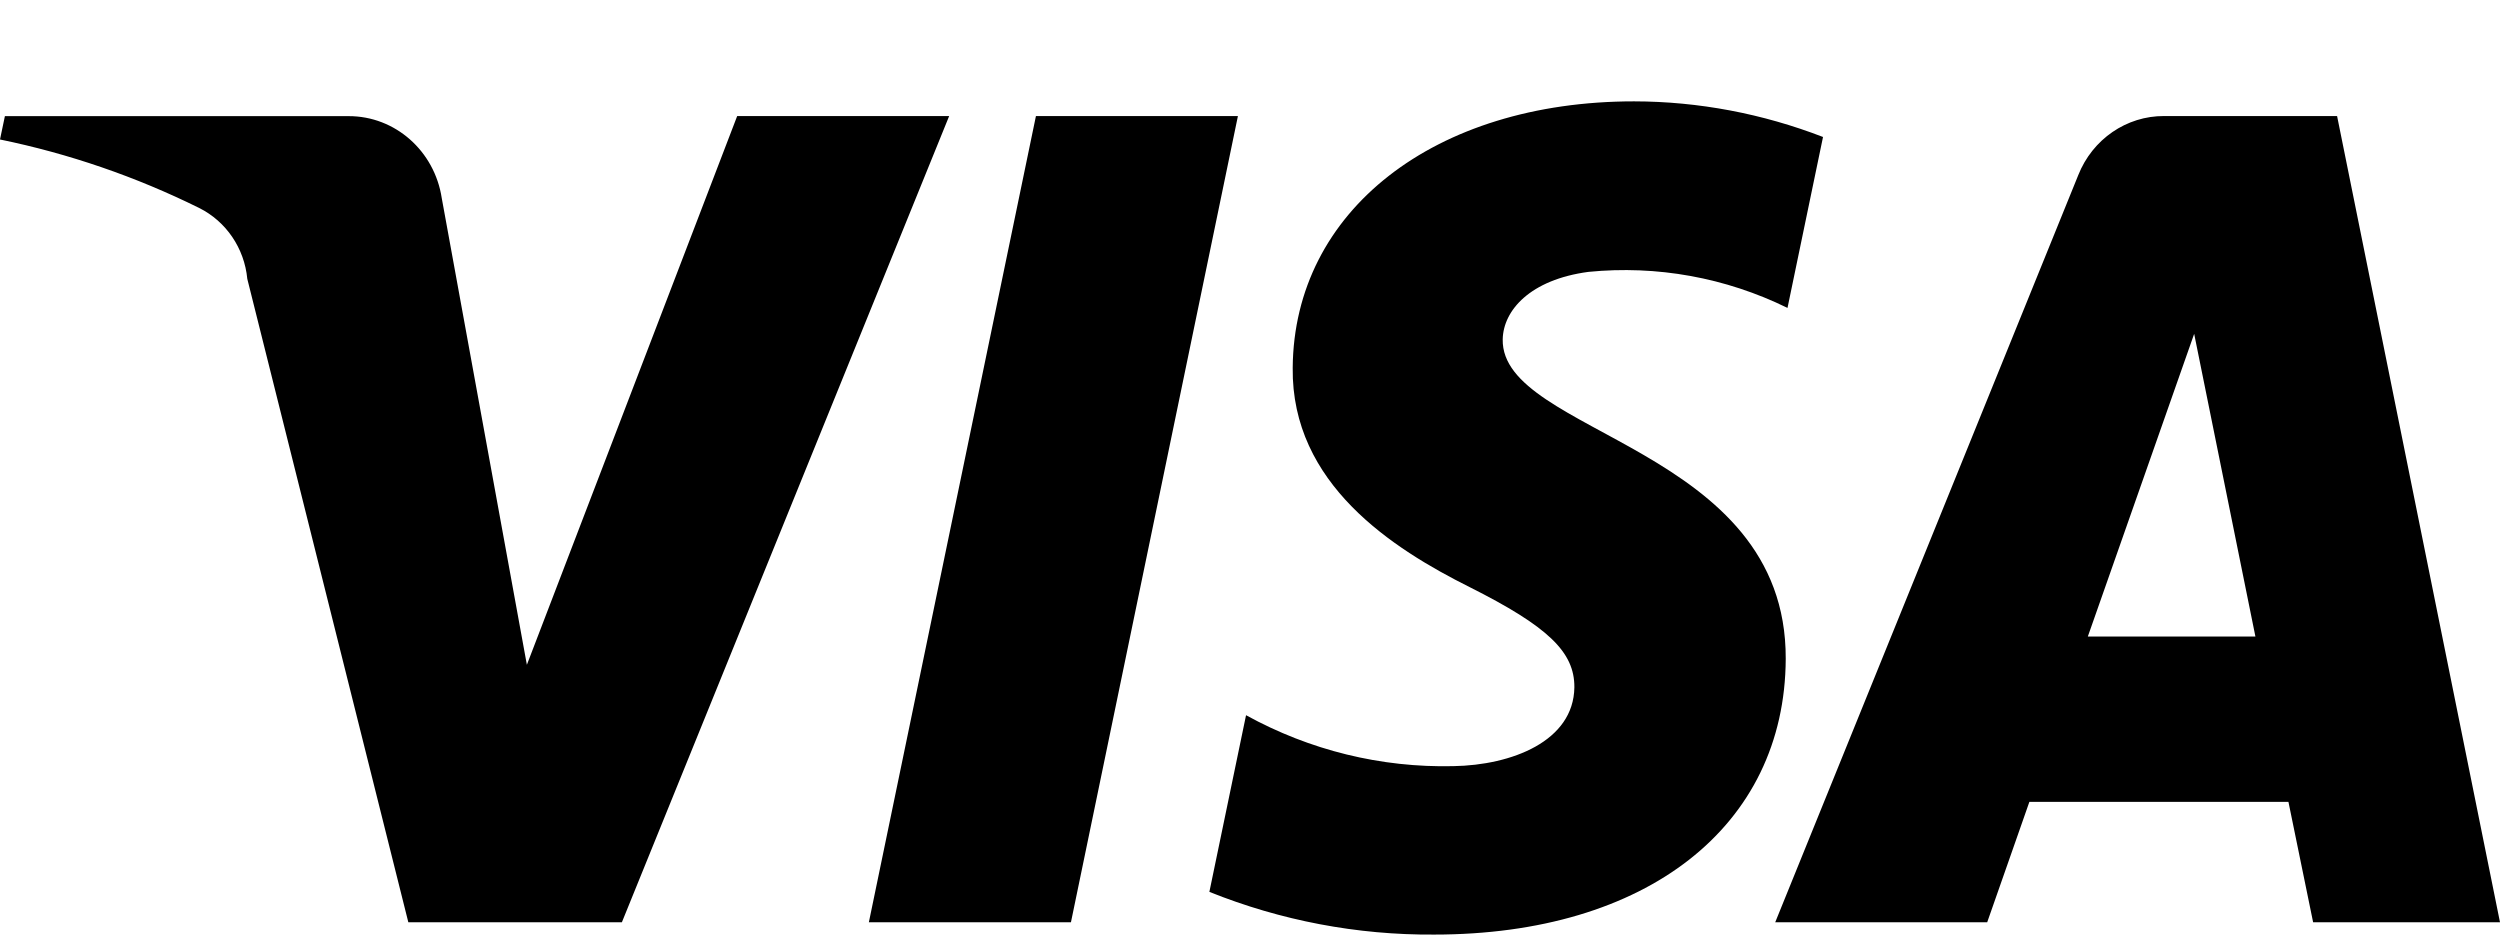 <?xml version="1.0" encoding="UTF-8"?>
<svg width="24px" height="9px" viewBox="0 0 24 9" version="1.1" xmlns="http://www.w3.org/2000/svg" xmlns:xlink="http://www.w3.org/1999/xlink">
    <title>Visa</title>
    <defs>
        <filter id="filter-1">
            <feColorMatrix in="SourceGraphic" type="matrix" values="0 0 0 0 1 0 0 0 0 1 0 0 0 0 1 0 0 0 1 0"></feColorMatrix>
        </filter>
    </defs>
    <g id="Symbols" stroke="none" stroke-width="1" fill="none" fill-rule="evenodd">
        <g id="Group-33" transform="translate(-395, -28)" filter="url(#filter-1)">
            <g transform="translate(302, 22)">
                <path d="M100.077,7.114 L98.058,12.382 L97.241,7.903 C97.172,7.449 96.793,7.114 96.347,7.115 L93.047,7.115 L93,7.339 C93.662,7.475 94.305,7.696 94.913,7.997 C95.171,8.126 95.346,8.383 95.374,8.677 L96.92,14.854 L98.97,14.854 L102.112,7.114 L100.074,7.114 M102.945,7.114 L101.341,14.854 L103.281,14.854 L104.884,7.114 L102.945,7.114 M114.064,9.205 L114.652,12.111 L113.043,12.111 L114.064,9.205 M113.776,7.114 C113.415,7.112 113.088,7.336 112.951,7.682 L110.042,14.854 L112.077,14.854 L112.482,13.698 L114.969,13.698 L115.206,14.854 L117,14.854 L115.436,7.114 L113.78,7.114 M105.41,9.531 C105.396,10.646 106.372,11.268 107.108,11.636 C107.862,12.015 108.116,12.259 108.114,12.598 C108.107,13.117 107.511,13.346 106.952,13.355 C106.259,13.371 105.574,13.203 104.962,12.866 L104.61,14.562 C105.297,14.838 106.029,14.977 106.767,14.972 C108.805,14.972 110.136,13.935 110.143,12.325 C110.151,10.283 107.407,10.172 107.426,9.257 C107.432,8.98 107.688,8.685 108.249,8.61 C108.905,8.545 109.565,8.664 110.16,8.956 L110.501,7.315 C109.921,7.091 109.307,6.974 108.687,6.973 C106.77,6.973 105.421,8.025 105.41,9.531" id="Visa" fill="#000000"></path>
            </g>
        </g>
    </g>
</svg>